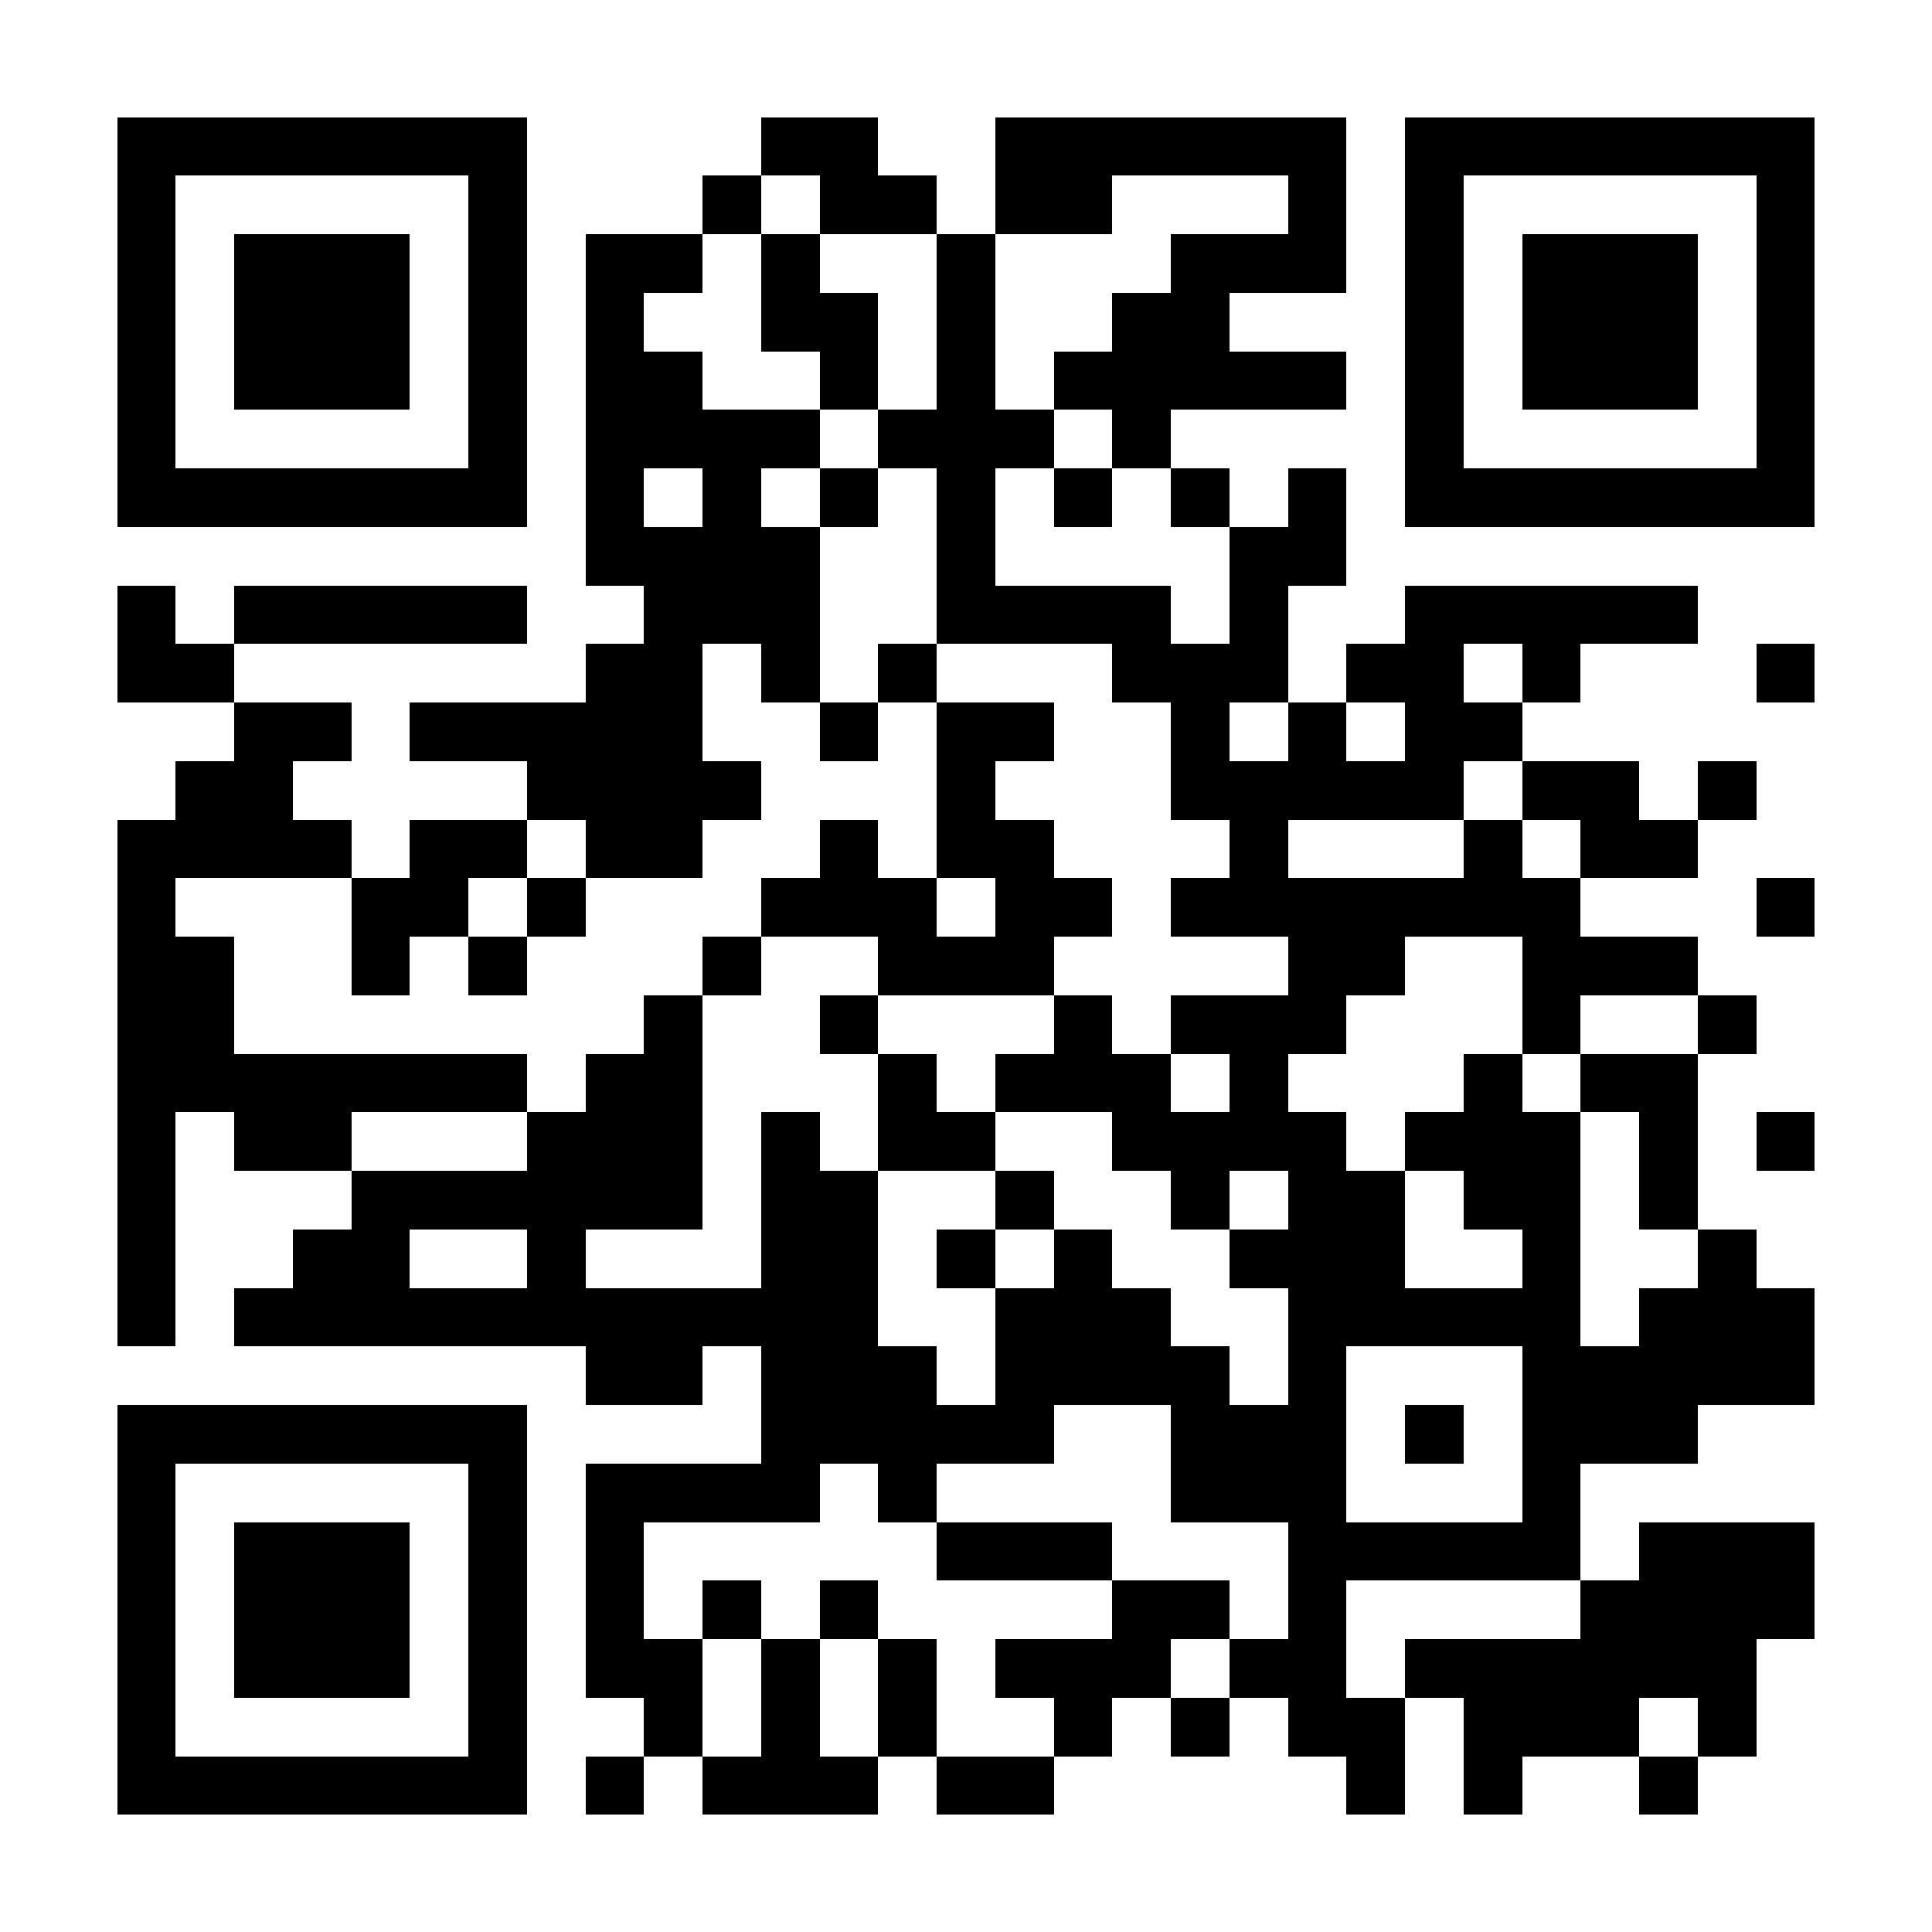 <?xml version="1.0" encoding="UTF-8"?>
<!DOCTYPE svg PUBLIC '-//W3C//DTD SVG 1.0//EN'
          'http://www.w3.org/TR/2001/REC-SVG-20010904/DTD/svg10.dtd'>
<svg fill="#fff" height="33" shape-rendering="crispEdges" style="fill: #fff;" viewBox="0 0 33 33" width="33" xmlns="http://www.w3.org/2000/svg" xmlns:xlink="http://www.w3.org/1999/xlink"
><path d="M0 0h33v33H0z"
  /><path d="M2 2.5h7m4 0h2m2 0h6m1 0h7M2 3.5h1m5 0h1m3 0h1m1 0h2m1 0h2m3 0h1m1 0h1m5 0h1M2 4.5h1m1 0h3m1 0h1m1 0h2m1 0h1m2 0h1m3 0h3m1 0h1m1 0h3m1 0h1M2 5.5h1m1 0h3m1 0h1m1 0h1m2 0h2m1 0h1m2 0h2m3 0h1m1 0h3m1 0h1M2 6.5h1m1 0h3m1 0h1m1 0h2m2 0h1m1 0h1m1 0h5m1 0h1m1 0h3m1 0h1M2 7.5h1m5 0h1m1 0h4m1 0h3m1 0h1m4 0h1m5 0h1M2 8.5h7m1 0h1m1 0h1m1 0h1m1 0h1m1 0h1m1 0h1m1 0h1m1 0h7M10 9.5h4m2 0h1m4 0h2M2 10.5h1m1 0h5m2 0h3m2 0h4m1 0h1m2 0h5M2 11.5h2m6 0h2m1 0h1m1 0h1m3 0h3m1 0h2m1 0h1m3 0h1M4 12.5h2m1 0h5m2 0h1m1 0h2m2 0h1m1 0h1m1 0h2M3 13.5h2m4 0h4m3 0h1m3 0h5m1 0h2m1 0h1M2 14.5h4m1 0h2m1 0h2m2 0h1m1 0h2m3 0h1m3 0h1m1 0h2M2 15.5h1m3 0h2m1 0h1m3 0h3m1 0h2m1 0h7m3 0h1M2 16.5h2m2 0h1m1 0h1m3 0h1m2 0h3m4 0h2m2 0h3M2 17.5h2m7 0h1m2 0h1m3 0h1m1 0h3m3 0h1m2 0h1M2 18.5h7m1 0h2m3 0h1m1 0h3m1 0h1m3 0h1m1 0h2M2 19.5h1m1 0h2m3 0h3m1 0h1m1 0h2m2 0h4m1 0h3m1 0h1m1 0h1M2 20.5h1m3 0h6m1 0h2m2 0h1m2 0h1m1 0h2m1 0h2m1 0h1M2 21.5h1m2 0h2m2 0h1m3 0h2m1 0h1m1 0h1m2 0h3m2 0h1m2 0h1M2 22.5h1m1 0h11m2 0h3m2 0h5m1 0h3M10 23.5h2m1 0h3m1 0h4m1 0h1m3 0h5M2 24.5h7m4 0h5m2 0h3m1 0h1m1 0h3M2 25.5h1m5 0h1m1 0h4m1 0h1m4 0h3m3 0h1M2 26.5h1m1 0h3m1 0h1m1 0h1m5 0h3m3 0h5m1 0h3M2 27.5h1m1 0h3m1 0h1m1 0h1m1 0h1m1 0h1m4 0h2m1 0h1m4 0h4M2 28.5h1m1 0h3m1 0h1m1 0h2m1 0h1m1 0h1m1 0h3m1 0h2m1 0h6M2 29.5h1m5 0h1m2 0h1m1 0h1m1 0h1m2 0h1m1 0h1m1 0h2m1 0h3m1 0h1M2 30.5h7m1 0h1m1 0h3m1 0h2m5 0h1m1 0h1m2 0h1" stroke="#000"
/></svg
>
